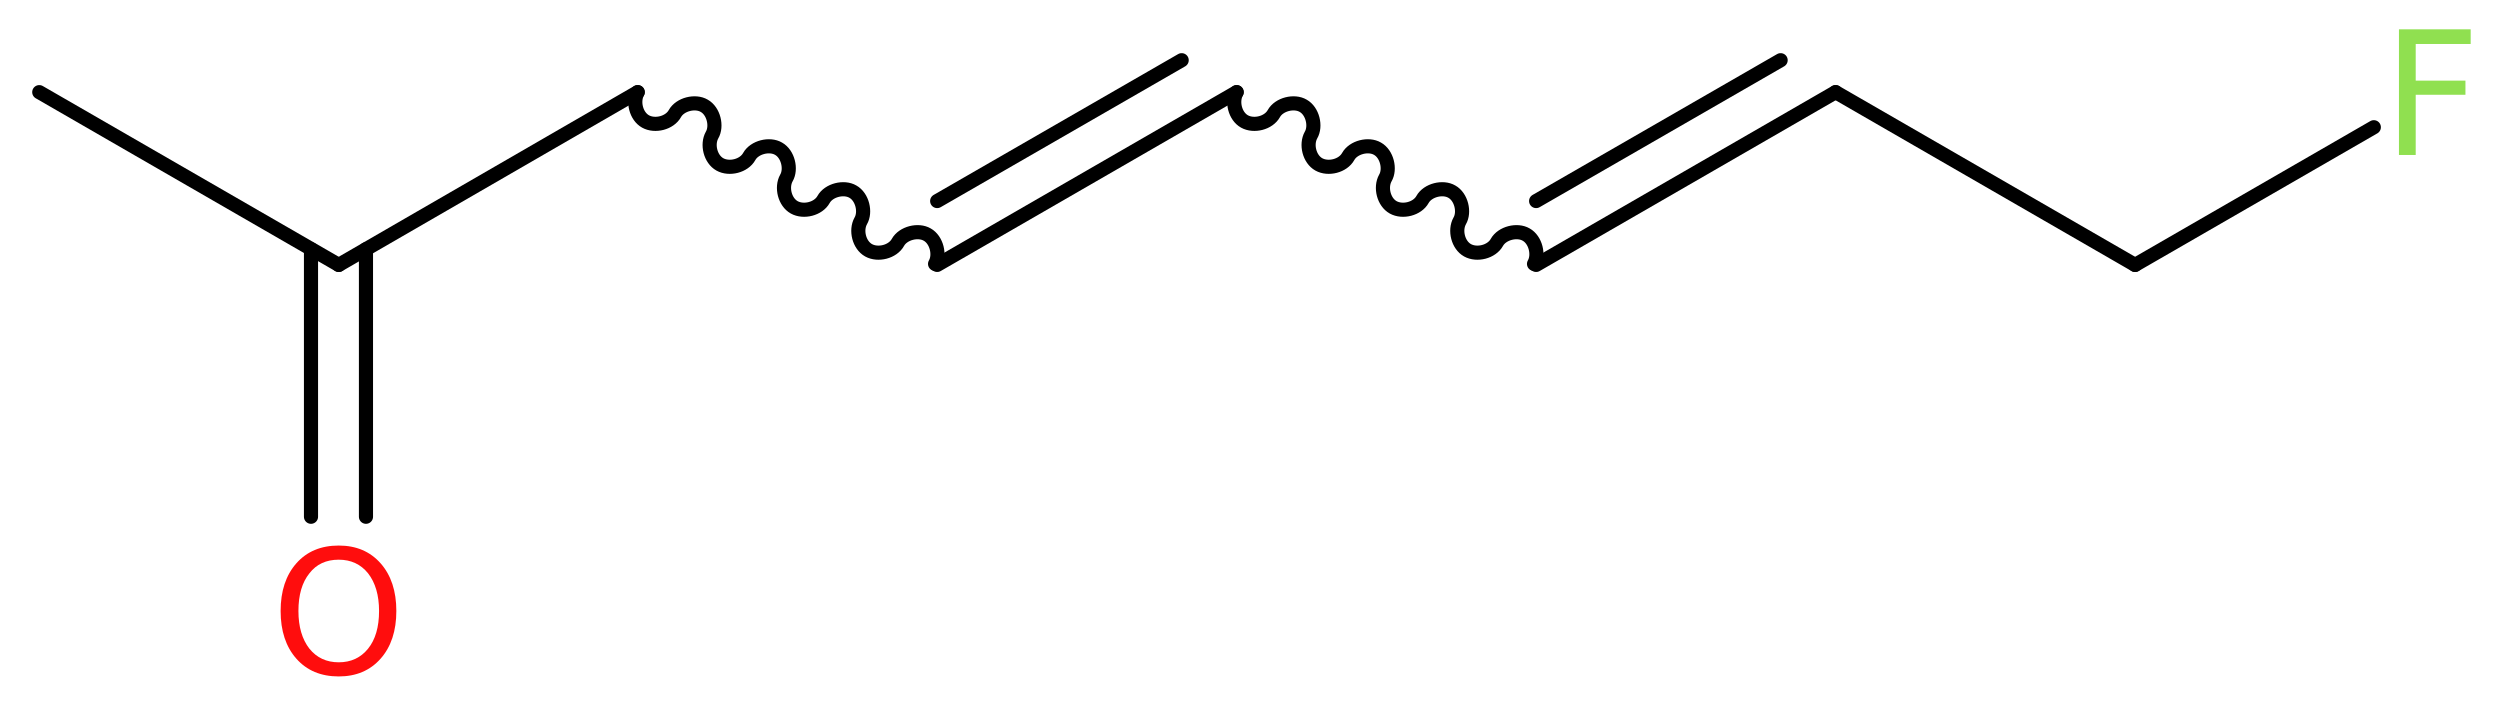 <?xml version='1.0' encoding='UTF-8'?>
<!DOCTYPE svg PUBLIC "-//W3C//DTD SVG 1.1//EN" "http://www.w3.org/Graphics/SVG/1.1/DTD/svg11.dtd">
<svg version='1.2' xmlns='http://www.w3.org/2000/svg' xmlns:xlink='http://www.w3.org/1999/xlink' width='47.75mm' height='13.47mm' viewBox='0 0 47.75 13.47'>
  <desc>Generated by the Chemistry Development Kit (http://github.com/cdk)</desc>
  <g stroke-linecap='round' stroke-linejoin='round' stroke='#000000' stroke-width='.27' fill='#90E050'>
    <rect x='.0' y='.0' width='48.0' height='14.0' fill='#FFFFFF' stroke='none'/>
    <g id='mol1' class='mol'>
      <line id='mol1bnd1' class='bond' x1='.75' y1='1.76' x2='6.47' y2='5.06'/>
      <g id='mol1bnd2' class='bond'>
        <line x1='6.99' y1='4.76' x2='6.99' y2='9.87'/>
        <line x1='5.94' y1='4.76' x2='5.94' y2='9.87'/>
      </g>
      <line id='mol1bnd3' class='bond' x1='6.47' y1='5.06' x2='12.18' y2='1.76'/>
      <path id='mol1bnd4' class='bond' d='M12.18 1.76c-.1 .18 -.03 .46 .15 .56c.18 .1 .46 .03 .56 -.15c.1 -.18 .39 -.25 .56 -.15c.18 .1 .25 .39 .15 .56c-.1 .18 -.03 .46 .15 .56c.18 .1 .46 .03 .56 -.15c.1 -.18 .39 -.25 .56 -.15c.18 .1 .25 .39 .15 .56c-.1 .18 -.03 .46 .15 .56c.18 .1 .46 .03 .56 -.15c.1 -.18 .39 -.25 .56 -.15c.18 .1 .25 .39 .15 .56c-.1 .18 -.03 .46 .15 .56c.18 .1 .46 .03 .56 -.15c.1 -.18 .39 -.25 .56 -.15c.18 .1 .25 .39 .15 .56' fill='none' stroke='#000000' stroke-width='.27'/>
      <g id='mol1bnd5' class='bond'>
        <line x1='17.9' y1='5.06' x2='23.62' y2='1.76'/>
        <line x1='17.9' y1='3.84' x2='22.57' y2='1.15'/>
      </g>
      <path id='mol1bnd6' class='bond' d='M23.62 1.76c-.1 .18 -.03 .46 .15 .56c.18 .1 .46 .03 .56 -.15c.1 -.18 .39 -.25 .56 -.15c.18 .1 .25 .39 .15 .56c-.1 .18 -.03 .46 .15 .56c.18 .1 .46 .03 .56 -.15c.1 -.18 .39 -.25 .56 -.15c.18 .1 .25 .39 .15 .56c-.1 .18 -.03 .46 .15 .56c.18 .1 .46 .03 .56 -.15c.1 -.18 .39 -.25 .56 -.15c.18 .1 .25 .39 .15 .56c-.1 .18 -.03 .46 .15 .56c.18 .1 .46 .03 .56 -.15c.1 -.18 .39 -.25 .56 -.15c.18 .1 .25 .39 .15 .56' fill='none' stroke='#000000' stroke-width='.27'/>
      <g id='mol1bnd7' class='bond'>
        <line x1='29.34' y1='5.06' x2='35.06' y2='1.76'/>
        <line x1='29.34' y1='3.84' x2='34.01' y2='1.15'/>
      </g>
      <line id='mol1bnd8' class='bond' x1='35.06' y1='1.76' x2='40.78' y2='5.06'/>
      <line id='mol1bnd9' class='bond' x1='40.78' y1='5.06' x2='45.34' y2='2.43'/>
      <path id='mol1atm3' class='atom' d='M6.47 10.69q-.36 .0 -.56 .26q-.21 .26 -.21 .72q.0 .45 .21 .72q.21 .26 .56 .26q.35 .0 .56 -.26q.21 -.26 .21 -.72q.0 -.45 -.21 -.72q-.21 -.26 -.56 -.26zM6.47 10.42q.5 .0 .8 .34q.3 .34 .3 .91q.0 .57 -.3 .91q-.3 .34 -.8 .34q-.51 .0 -.81 -.34q-.3 -.34 -.3 -.91q.0 -.57 .3 -.91q.3 -.34 .81 -.34z' stroke='none' fill='#FF0D0D'/>
      <path id='mol1atm10' class='atom' d='M45.81 .56h1.38v.28h-1.05v.7h.95v.27h-.95v1.15h-.32v-2.4z' stroke='none'/>
    </g>
  </g>
</svg>
